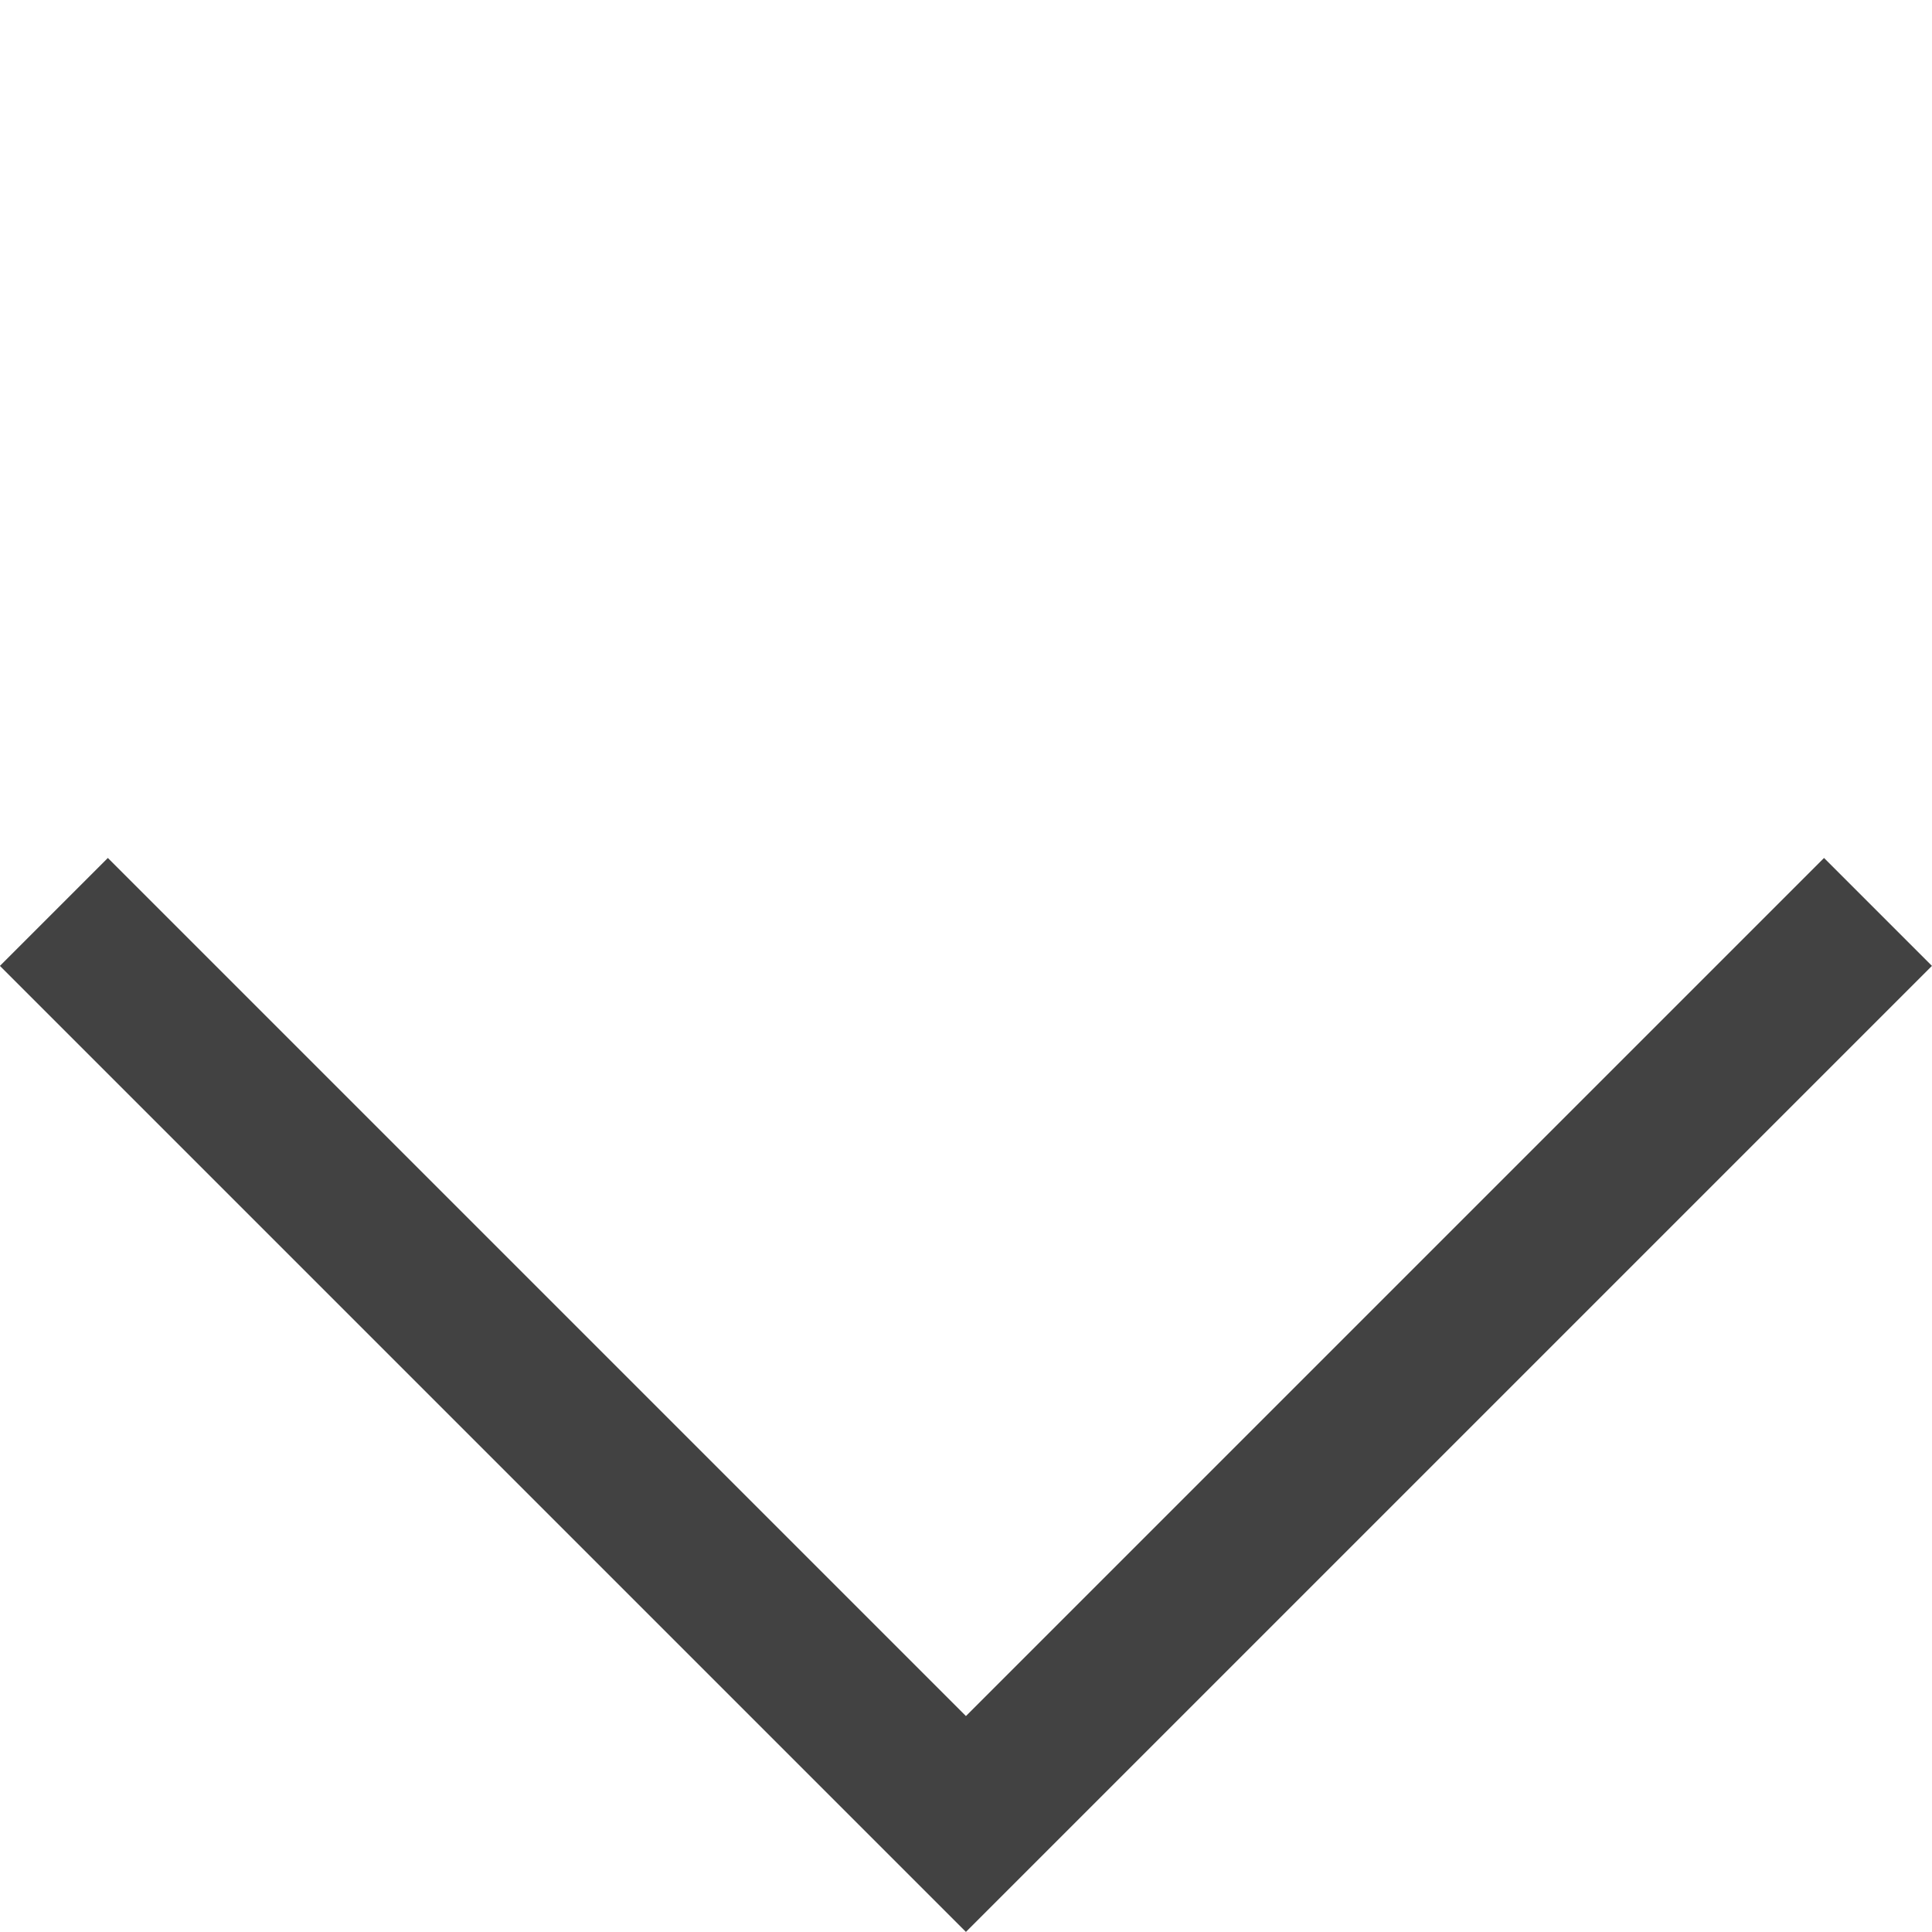 <svg xmlns="http://www.w3.org/2000/svg" width="12.657" height="12.657" viewBox="0 0 12.657 12.657">
  <path id="Path_301" data-name="Path 301" d="M563.8,1451.123v-8.45h8.45" transform="translate(-615.129 1430.74) rotate(-135)" fill="none" stroke="#424242" stroke-width="1"/>
</svg>
